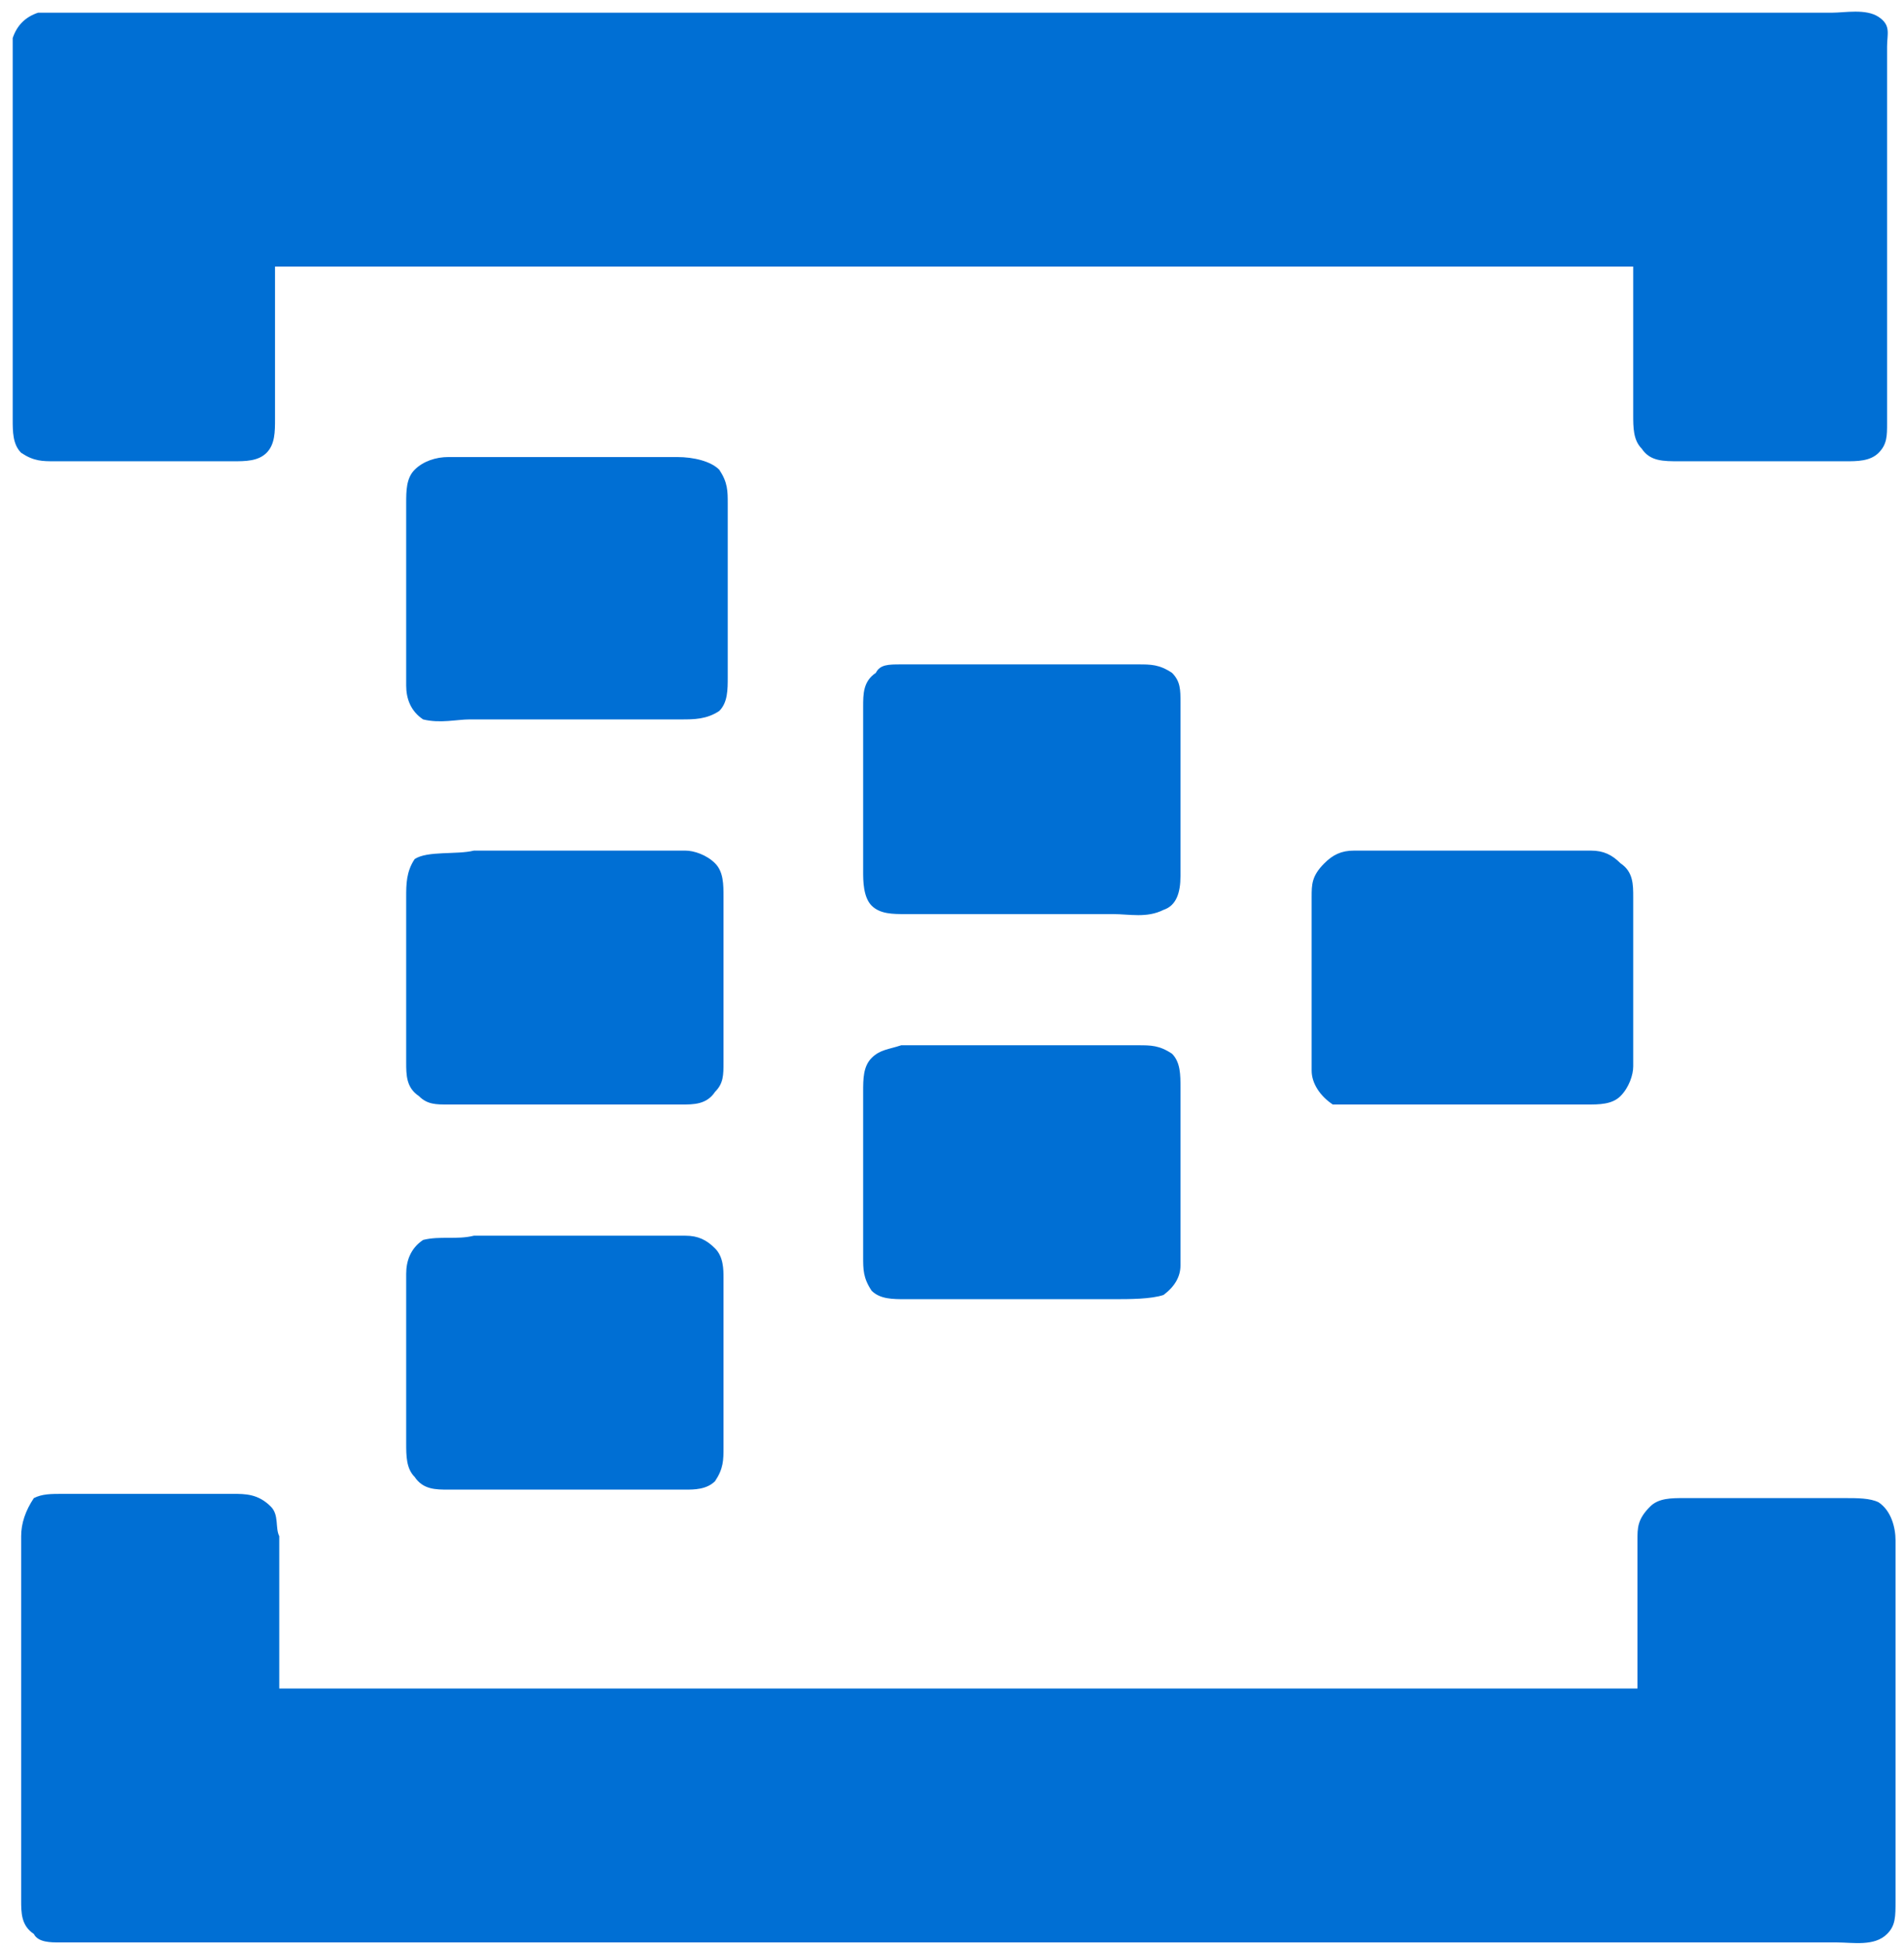 <svg version="1.2" xmlns="http://www.w3.org/2000/svg" viewBox="0 0 45 46" width="45" height="46">
	<title>azure-event-hub-svg</title>
	<style>
		.s0 { fill: #006fd4 } 
	</style>
	<g id="Layer">
		<path id="Layer" class="s0" d="m2 0.3h41.3c0.3 0 0.8-0.1 1.1 0.1c0.3 0.2 0.2 0.4 0.2 0.7v8.9c0 0.3 0 0.5-0.2 0.7c-0.2 0.2-0.5 0.2-0.8 0.2h-3.9c-0.4 0-0.7 0-0.9-0.3c-0.2-0.2-0.2-0.5-0.2-0.8v-3.5h-32.1v3.6c0 0.3 0 0.6-0.2 0.8c-0.2 0.2-0.5 0.2-0.8 0.2h-4.2c-0.3 0-0.5 0-0.8-0.2c-0.2-0.2-0.2-0.5-0.2-0.8v-8.1c0-0.3 0-0.6 0-0.9c0.1-0.3 0.3-0.5 0.6-0.6c0.4 0 0.8 0 1.1 0z" />
		<path id="Layer" class="s0" d="m10.6 10.8h5.4c0.4 0 0.8 0.1 1 0.3c0.2 0.3 0.2 0.5 0.2 0.8v4.1c0 0.3 0 0.6-0.2 0.8c-0.3 0.2-0.6 0.2-0.9 0.2h-5c-0.3 0-0.7 0.1-1.1 0c-0.3-0.2-0.4-0.5-0.4-0.8v-4.3c0-0.3 0-0.6 0.2-0.8c0.2-0.2 0.5-0.3 0.8-0.3zm10.7 4.9h5.6c0.3 0 0.5 0 0.8 0.2c0.2 0.2 0.2 0.4 0.2 0.7v4.1c0 0.4-0.1 0.7-0.4 0.8c-0.4 0.2-0.8 0.1-1.2 0.1h-4.9c-0.3 0-0.6 0-0.8-0.2c-0.2-0.2-0.2-0.6-0.2-0.8v-3.9c0-0.3 0-0.6 0.3-0.8c0.1-0.2 0.3-0.2 0.6-0.2zm-10.1 4.4h5c0.2 0 0.5 0.1 0.7 0.3c0.2 0.2 0.2 0.5 0.2 0.8v3.9c0 0.3 0 0.5-0.2 0.7c-0.2 0.3-0.5 0.3-0.8 0.3h-5.5c-0.3 0-0.5 0-0.7-0.2c-0.3-0.2-0.3-0.5-0.3-0.8v-3.9c0-0.3 0-0.6 0.2-0.9c0.3-0.2 1-0.1 1.4-0.2zm20.8 0h5.6c0.3 0 0.5 0.1 0.7 0.3c0.3 0.2 0.3 0.5 0.3 0.8v4c0 0.2-0.1 0.5-0.3 0.7c-0.2 0.2-0.5 0.2-0.8 0.2h-4.8c-0.4 0-0.8 0-1.2 0c-0.3-0.2-0.5-0.5-0.5-0.8v-4.1c0-0.3 0-0.5 0.3-0.8c0.2-0.2 0.4-0.3 0.7-0.3zm-10.7 4.6h5.6c0.3 0 0.5 0 0.8 0.2c0.2 0.2 0.2 0.5 0.2 0.8v4.2q0 0.4-0.4 0.7c-0.3 0.1-0.8 0.1-1.2 0.1h-4.9c-0.3 0-0.6 0-0.8-0.2c-0.2-0.3-0.2-0.5-0.2-0.8v-3.9c0-0.3 0-0.6 0.2-0.8c0.2-0.2 0.4-0.2 0.7-0.3zm-10.1 4.5h5c0.3 0 0.5 0.1 0.7 0.3c0.2 0.2 0.2 0.5 0.2 0.7v4c0 0.3 0 0.5-0.2 0.8c-0.2 0.2-0.5 0.2-0.7 0.2h-5.6c-0.3 0-0.6 0-0.8-0.3c-0.2-0.2-0.2-0.5-0.2-0.8v-4c0-0.3 0.1-0.6 0.4-0.8c0.4-0.1 0.8 0 1.2-0.1zm-9.7 6.1h4c0.3 0 0.6 0 0.9 0.3c0.2 0.2 0.1 0.5 0.2 0.7v3.6h32.1v-3.5c0-0.3 0-0.5 0.3-0.8c0.2-0.2 0.5-0.2 0.8-0.2h3.8c0.3 0 0.6 0 0.8 0.1c0.3 0.2 0.4 0.6 0.4 0.9v8.5c0 0.4 0 0.6-0.2 0.8c-0.3 0.3-0.8 0.2-1.2 0.2h-42c-0.2 0-0.5 0-0.6-0.2c-0.3-0.2-0.3-0.5-0.3-0.8v-8.6c0-0.3 0.1-0.6 0.3-0.9c0.2-0.1 0.4-0.1 0.7-0.1z" />
	</g>
</svg>